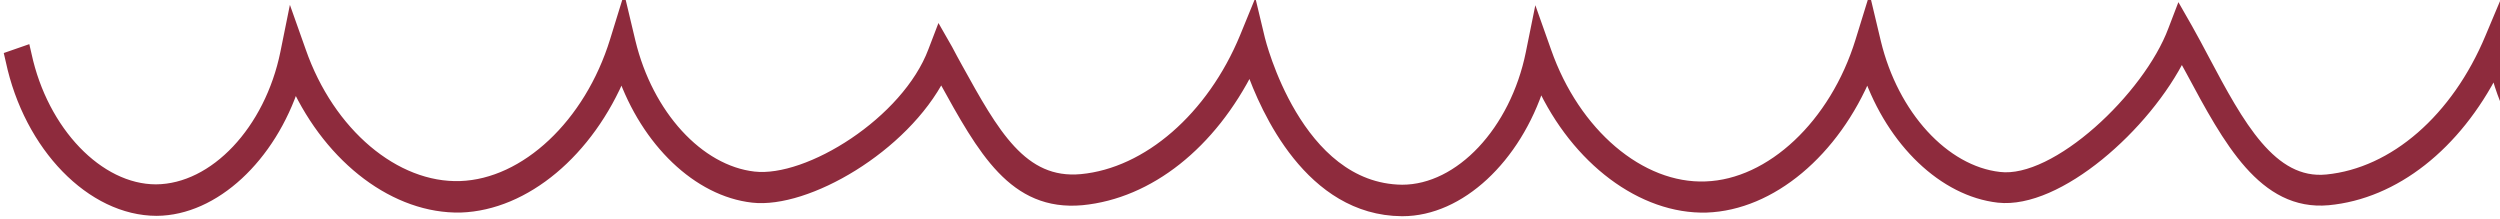 <?xml version="1.0" encoding="UTF-8"?>
<svg id="Layer_1" data-name="Layer 1" xmlns="http://www.w3.org/2000/svg" xmlns:xlink="http://www.w3.org/1999/xlink" viewBox="0 0 68.27 5.99">
  <defs>
    <style>
      .cls-1 {
        fill: none;
      }

      .cls-2 {
        fill: #8e2b3d;
        stroke: #8e2b3d;
        stroke-miterlimit: 10;
        stroke-width: .25px;
      }

      .cls-3 {
        clip-path: url(#clippath);
      }
    </style>
    <clipPath id="clippath">
      <rect class="cls-1" x="-3.45" y="-3.1" width="71.72" height="13.4"/>
    </clipPath>
  </defs>
  <g class="cls-3">
    <g>
      <path class="cls-2" d="M38.32,5.64h-.02c-2.61-.02-3.79-3.02-4.12-4.09-1.01,2.17-2.75,3.61-4.61,3.79-1.82.17-2.65-1.33-3.7-3.24-.05-.09-.1-.17-.14-.26-.91,1.96-3.62,3.61-5.14,3.44-1.54-.17-2.97-1.62-3.57-3.58-.83,2.23-2.6,3.79-4.41,3.85-1.82.05-3.63-1.38-4.54-3.56-.58,2.1-2.14,3.64-3.76,3.65h-.02c-1.73,0-3.39-1.72-3.88-4.02l.26-.09c.45,2.15,2.01,3.76,3.61,3.76h.02c1.62-.01,3.16-1.66,3.6-3.82l.1-.48.16.45c.8,2.27,2.63,3.82,4.44,3.75,1.82-.06,3.59-1.72,4.31-4.04l.14-.46.11.48c.49,2.04,1.91,3.59,3.45,3.76,1.51.17,4.24-1.53,4.98-3.5l.1-.27.13.24c.09.17.18.33.27.49,1,1.82,1.79,3.25,3.46,3.09,1.84-.17,3.62-1.72,4.54-3.94l.16-.38.1.41s1.02,4.18,3.97,4.2h.02c1.6,0,3.14-1.64,3.58-3.82l.1-.48.16.45c.8,2.27,2.62,3.82,4.44,3.75,1.82-.06,3.59-1.72,4.31-4.04l.14-.46.11.48c.49,2.04,1.91,3.59,3.45,3.76,1.57.18,4.13-2.23,4.83-4.08l.1-.27.13.24c.16.28.31.56.46.84.96,1.78,1.86,3.48,3.42,3.32,1.86-.18,3.6-1.69,4.54-3.94l.16-.39.18.87c.45,2.15,2.01,3.76,3.61,3.76h.02c1.62-.01,3.16-1.66,3.6-3.82l.1-.48.16.45c.8,2.27,2.62,3.82,4.44,3.75,1.82-.06,3.59-1.72,4.31-4.04l.14-.46.11.48c.49,2.04,1.91,3.59,3.45,3.76,1.49.17,3.53-2.06,4.28-4.08l.1-.27.13.24c1.26,2.26,2.67,4.34,4.42,4.17,1.86-.18,3.6-1.69,4.54-3.94l.24.16c-.98,2.36-2.8,3.94-4.76,4.12-1.83.17-3.26-1.83-4.54-4.08-.87,2.05-2.92,4.18-4.45,4.01-1.54-.17-2.96-1.62-3.57-3.58-.83,2.23-2.6,3.79-4.41,3.85-1.82.05-3.63-1.38-4.54-3.56-.58,2.1-2.14,3.64-3.76,3.65h-.02c-1.73,0-3.39-1.72-3.88-4.02v-.02c-1.01,2.15-2.74,3.57-4.6,3.74-1.72.16-2.67-1.6-3.67-3.47-.11-.2-.22-.4-.33-.61-.86,1.93-3.36,4.2-4.99,4.01-1.54-.17-2.97-1.62-3.57-3.58-.83,2.23-2.6,3.79-4.41,3.85-1.82.05-3.63-1.38-4.54-3.56-.58,2.11-2.13,3.65-3.74,3.65Z"/>
      <path class="cls-2" d="M42.08,2.3c.96,2.08,2.76,3.43,4.52,3.38,1.77-.06,3.51-1.52,4.4-3.67.66,1.88,2.07,3.23,3.57,3.4,1.63.18,4.05-1.95,5.01-3.9.08.15.16.29.24.44,1.02,1.9,1.98,3.69,3.76,3.53,1.82-.17,3.5-1.5,4.55-3.56.56,2.22,2.21,3.86,3.94,3.86,1.58-.01,3.13-1.46,3.78-3.47.96,2.08,2.75,3.41,4.52,3.38,1.77-.06,3.51-1.52,4.4-3.67.66,1.88,2.07,3.23,3.57,3.4,1.54.17,3.55-1.88,4.47-3.9,1.2,2.09,2.66,4.14,4.53,3.97,1.99-.19,3.85-1.79,4.84-4.19l.05-.12-.42-.28-.05.12c-.92,2.21-2.62,3.69-4.45,3.87-1.7.17-3.09-1.88-4.33-4.11l-.24-.42-.18.47c-.74,1.98-2.73,4.17-4.18,4-1.5-.17-2.88-1.68-3.36-3.67l-.2-.84-.25.81c-.7,2.27-2.44,3.9-4.21,3.96-1.78.07-3.56-1.45-4.34-3.68l-.28-.79-.17.84c-.43,2.11-1.93,3.71-3.52,3.72-1.56,0-3.07-1.58-3.52-3.66l-.25-1.19-.29.69c-.92,2.21-2.62,3.69-4.45,3.87-1.5.15-2.39-1.5-3.33-3.27-.15-.28-.3-.57-.46-.85l-.24-.42-.18.47c-.68,1.82-3.19,4.19-4.73,4-1.5-.17-2.88-1.68-3.36-3.67l-.2-.84-.25.81c-.7,2.27-2.44,3.9-4.21,3.96-1.78.07-3.56-1.45-4.34-3.68l-.28-.79-.17.84c-.43,2.12-1.93,3.72-3.5,3.72-2.87-.03-3.86-4.07-3.87-4.11l-.17-.71-.27.66c-.9,2.18-2.65,3.7-4.45,3.87-1.61.15-2.38-1.25-3.37-3.04-.09-.16-.18-.33-.27-.5l-.24-.42-.18.47c-.72,1.92-3.4,3.59-4.88,3.42-1.5-.17-2.88-1.68-3.36-3.67l-.2-.84-.25.81c-.7,2.27-2.44,3.9-4.21,3.96-1.77.06-3.56-1.44-4.34-3.68l-.28-.79-.17.84c-.43,2.11-1.93,3.71-3.52,3.72-1.56,0-3.07-1.58-3.52-3.66l-.03-.13-.46.16.03.13c.5,2.35,2.21,4.11,4,4.11,1.58-.01,3.13-1.46,3.78-3.47.96,2.08,2.75,3.42,4.52,3.38,1.77-.06,3.51-1.52,4.4-3.67.66,1.88,2.07,3.23,3.57,3.4,1.48.17,4.14-1.36,5.15-3.33l.06.1c1.07,1.94,1.91,3.47,3.79,3.3,1.84-.18,3.54-1.53,4.59-3.63.41,1.17,1.63,3.91,4.14,3.93h.02c1.57,0,3.11-1.44,3.76-3.47ZM34.08,1.49c-1,2.16-2.69,3.55-4.53,3.72-1.77.16-2.58-1.31-3.62-3.2l-.23-.41-.08.17c-.89,1.93-3.6,3.54-5.04,3.37-1.49-.16-2.89-1.57-3.48-3.5l-.09-.28-.1.27c-.82,2.2-2.56,3.72-4.32,3.77-1.78.04-3.56-1.36-4.45-3.49l-.11-.26-.08.28c-.56,2.05-2.11,3.55-3.69,3.56-1.65,0-3.25-1.62-3.75-3.8l.07-.02c.5,2.14,2.07,3.73,3.71,3.73,1.66-.01,3.25-1.7,3.7-3.92l.02-.12.04.11c.82,2.33,2.68,3.9,4.53,3.83,1.86-.06,3.66-1.76,4.4-4.13l.04-.12.03.12c.5,2.09,1.95,3.68,3.54,3.85,1.53.16,4.33-1.57,5.08-3.57l.03-.07.03.06c.09.17.18.33.27.49,1.02,1.85,1.83,3.32,3.55,3.15,1.87-.18,3.68-1.75,4.62-4.01l.04-.09.02.1s1.05,4.27,4.09,4.3c1.65,0,3.23-1.68,3.68-3.92l.02-.12.04.11c.82,2.32,2.68,3.9,4.53,3.83,1.86-.06,3.66-1.76,4.4-4.13l.04-.12.03.12c.5,2.09,1.95,3.68,3.54,3.85,1.61.19,4.22-2.26,4.93-4.15l.03-.07.03.06c.16.28.31.56.47.86.97,1.81,1.89,3.53,3.51,3.36,1.9-.18,3.67-1.71,4.62-4.01l.04-.1.11.55c.47,2.2,2.06,3.86,3.73,3.86,1.66-.01,3.25-1.7,3.7-3.92l.02-.12.04.11c.82,2.32,2.68,3.9,4.53,3.83,1.86-.06,3.66-1.76,4.4-4.13l.04-.12.03.12c.5,2.09,1.95,3.68,3.54,3.85,1.53.17,3.61-2.09,4.39-4.15l.03-.07.03.06c1.28,2.3,2.71,4.39,4.52,4.22,1.87-.18,3.61-1.66,4.57-3.89l.06.04c-.97,2.25-2.74,3.76-4.63,3.94-1.82.16-3.21-1.84-4.45-4.02l-.1-.17-.08.18c-.85,2-2.84,4.11-4.35,3.95-1.49-.16-2.89-1.57-3.48-3.5l-.09-.28-.1.27c-.82,2.2-2.56,3.72-4.32,3.77-1.78.04-3.56-1.36-4.45-3.49l-.11-.26-.08.28c-.56,2.05-2.11,3.55-3.69,3.56-1.68,0-3.31-1.69-3.78-3.94l-.06-.3-.12.27c-1,2.13-2.69,3.51-4.51,3.68-1.67.15-2.59-1.58-3.58-3.42-.11-.2-.22-.41-.33-.61l-.09-.17-.08.18c-.84,1.89-3.32,4.13-4.89,3.95-1.49-.16-2.89-1.57-3.48-3.5l-.09-.28-.1.27c-.82,2.2-2.56,3.72-4.32,3.77-1.77.06-3.55-1.35-4.45-3.49l-.11-.26-.08.28c-.56,2.06-2.1,3.56-3.65,3.56v.13l-.02-.13c-2.57-.02-3.74-3.07-4.03-4l-.08-.25-.11.23Z"/>
    </g>
  </g>
</svg>